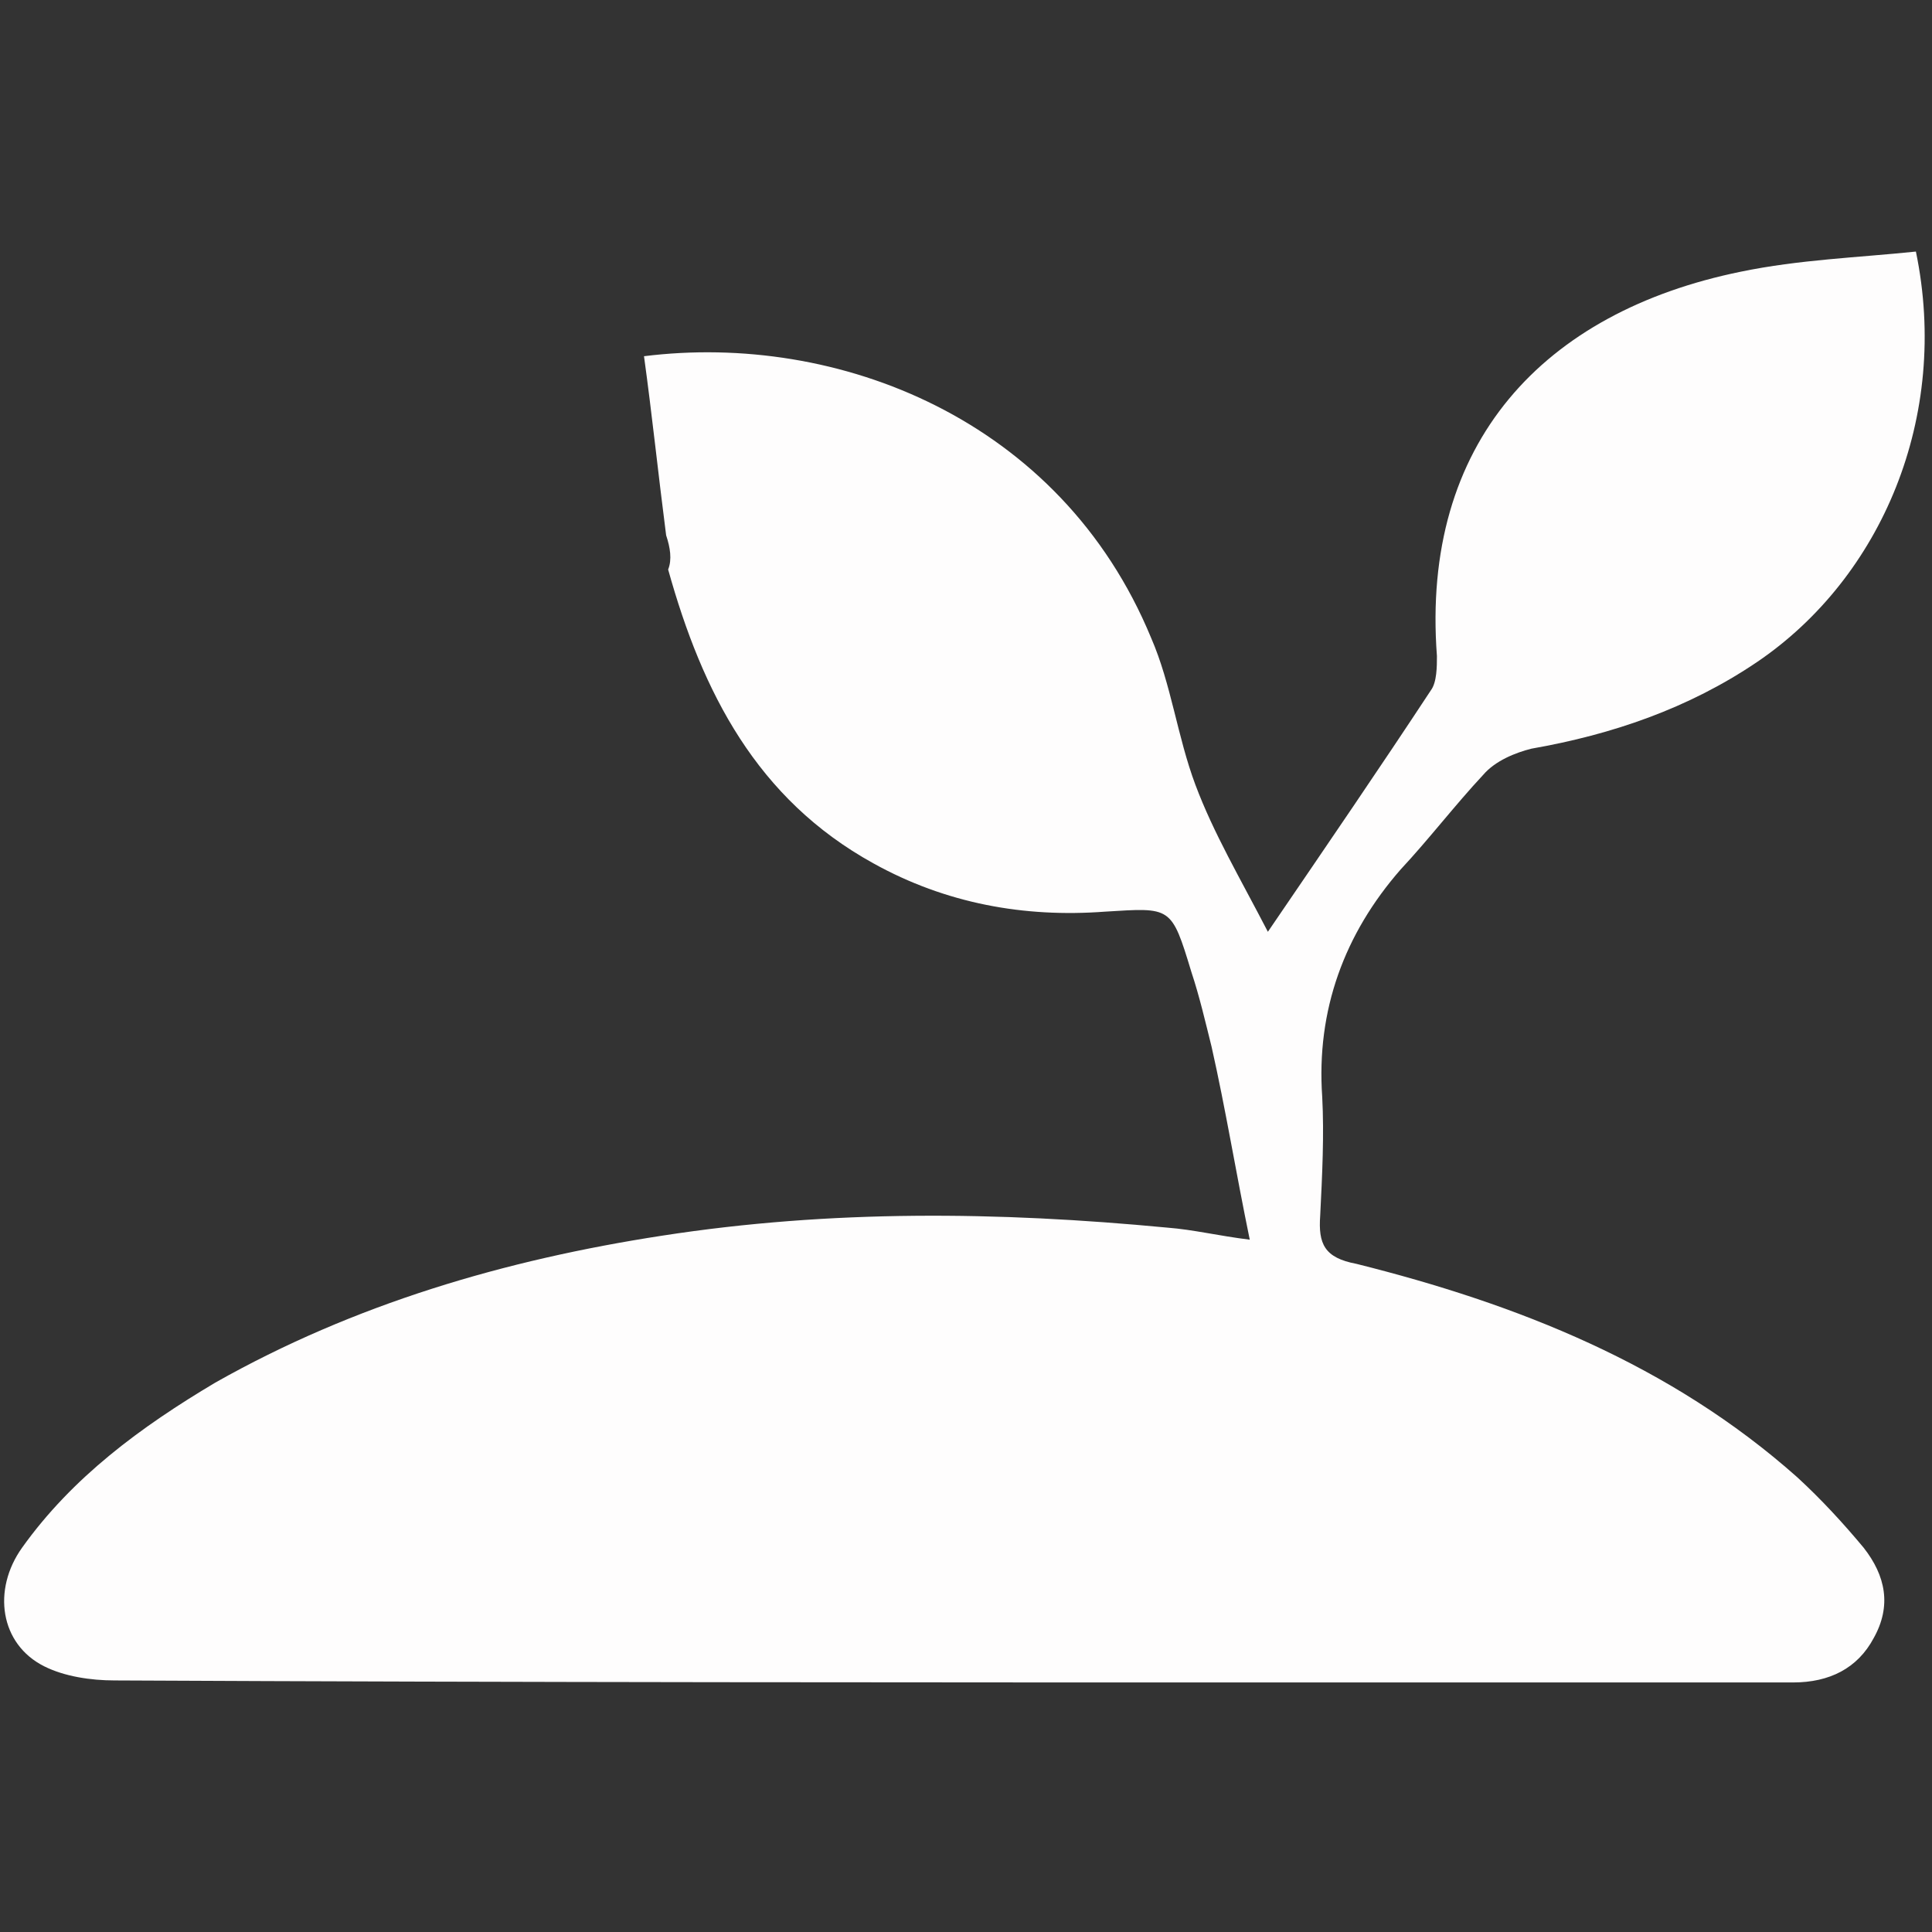 <?xml version="1.0" encoding="utf-8"?>
<!-- Generator: Adobe Illustrator 28.2.0, SVG Export Plug-In . SVG Version: 6.00 Build 0)  -->
<svg version="1.1" id="Ebene_1" xmlns="http://www.w3.org/2000/svg" xmlns:xlink="http://www.w3.org/1999/xlink" x="0px" y="0px"
	 width="96px" height="96px" viewBox="0 0 96 96" style="enable-background:new 0 0 96 96;" xml:space="preserve">
<rect x="0" y="0" width="96" height="96" fill="#333333" stroke="none"/>
<style type="text/css">
	.st0{fill:#FEFDFD;}
</style>
<path class="st0" d="M33.1,26.6c-0.4-3.1-0.7-6-1.1-8.9c9.6-1.2,20.7,3.1,25.2,14c1,2.3,1.3,4.9,2.2,7.3c0.9,2.4,2.2,4.6,3.6,7.3
	c3-4.4,5.6-8.2,8.1-12c0.3-0.4,0.3-1.2,0.3-1.7c-0.8-10.6,5.3-17.1,15.1-19.1c2.9-0.6,5.8-0.7,8.7-1c1.7,8.2-1.7,16.2-7.9,20.4
	c-3.4,2.3-7.2,3.6-11.2,4.3c-0.8,0.2-1.8,0.6-2.4,1.3c-1.4,1.5-2.7,3.2-4.1,4.7c-2.8,3.2-4.2,7-3.9,11.3c0.1,1.9,0,3.9-0.1,5.9
	c-0.1,1.4,0.2,2.1,1.8,2.4c8,2,15.6,5,21.9,10.6c1.2,1.1,2.3,2.3,3.3,3.5c1.1,1.4,1.4,2.9,0.5,4.5c-0.8,1.5-2.2,2.2-4,2.2
	c-7.7,0-15.5,0-23.2,0c-20.1,0-40.1,0-60.2-0.1c-1.2,0-2.5-0.2-3.5-0.7c-2.2-1.1-2.6-3.8-1.1-5.9c2.5-3.5,5.9-6,9.6-8.2
	c6.9-3.9,14.4-6.1,22.2-7.3c8.4-1.3,16.7-1.2,25.1-0.4c1.3,0.1,2.5,0.4,4.1,0.6c-0.7-3.4-1.2-6.5-1.9-9.6c-0.3-1.2-0.6-2.5-1-3.7
	c-1-3.3-1-3.2-4.3-3c-4,0.3-7.9-0.4-11.5-2.4c-5.8-3.2-8.5-8.5-10.2-14.6C33.4,27.8,33.3,27.2,33.1,26.6z"/>
</svg>

